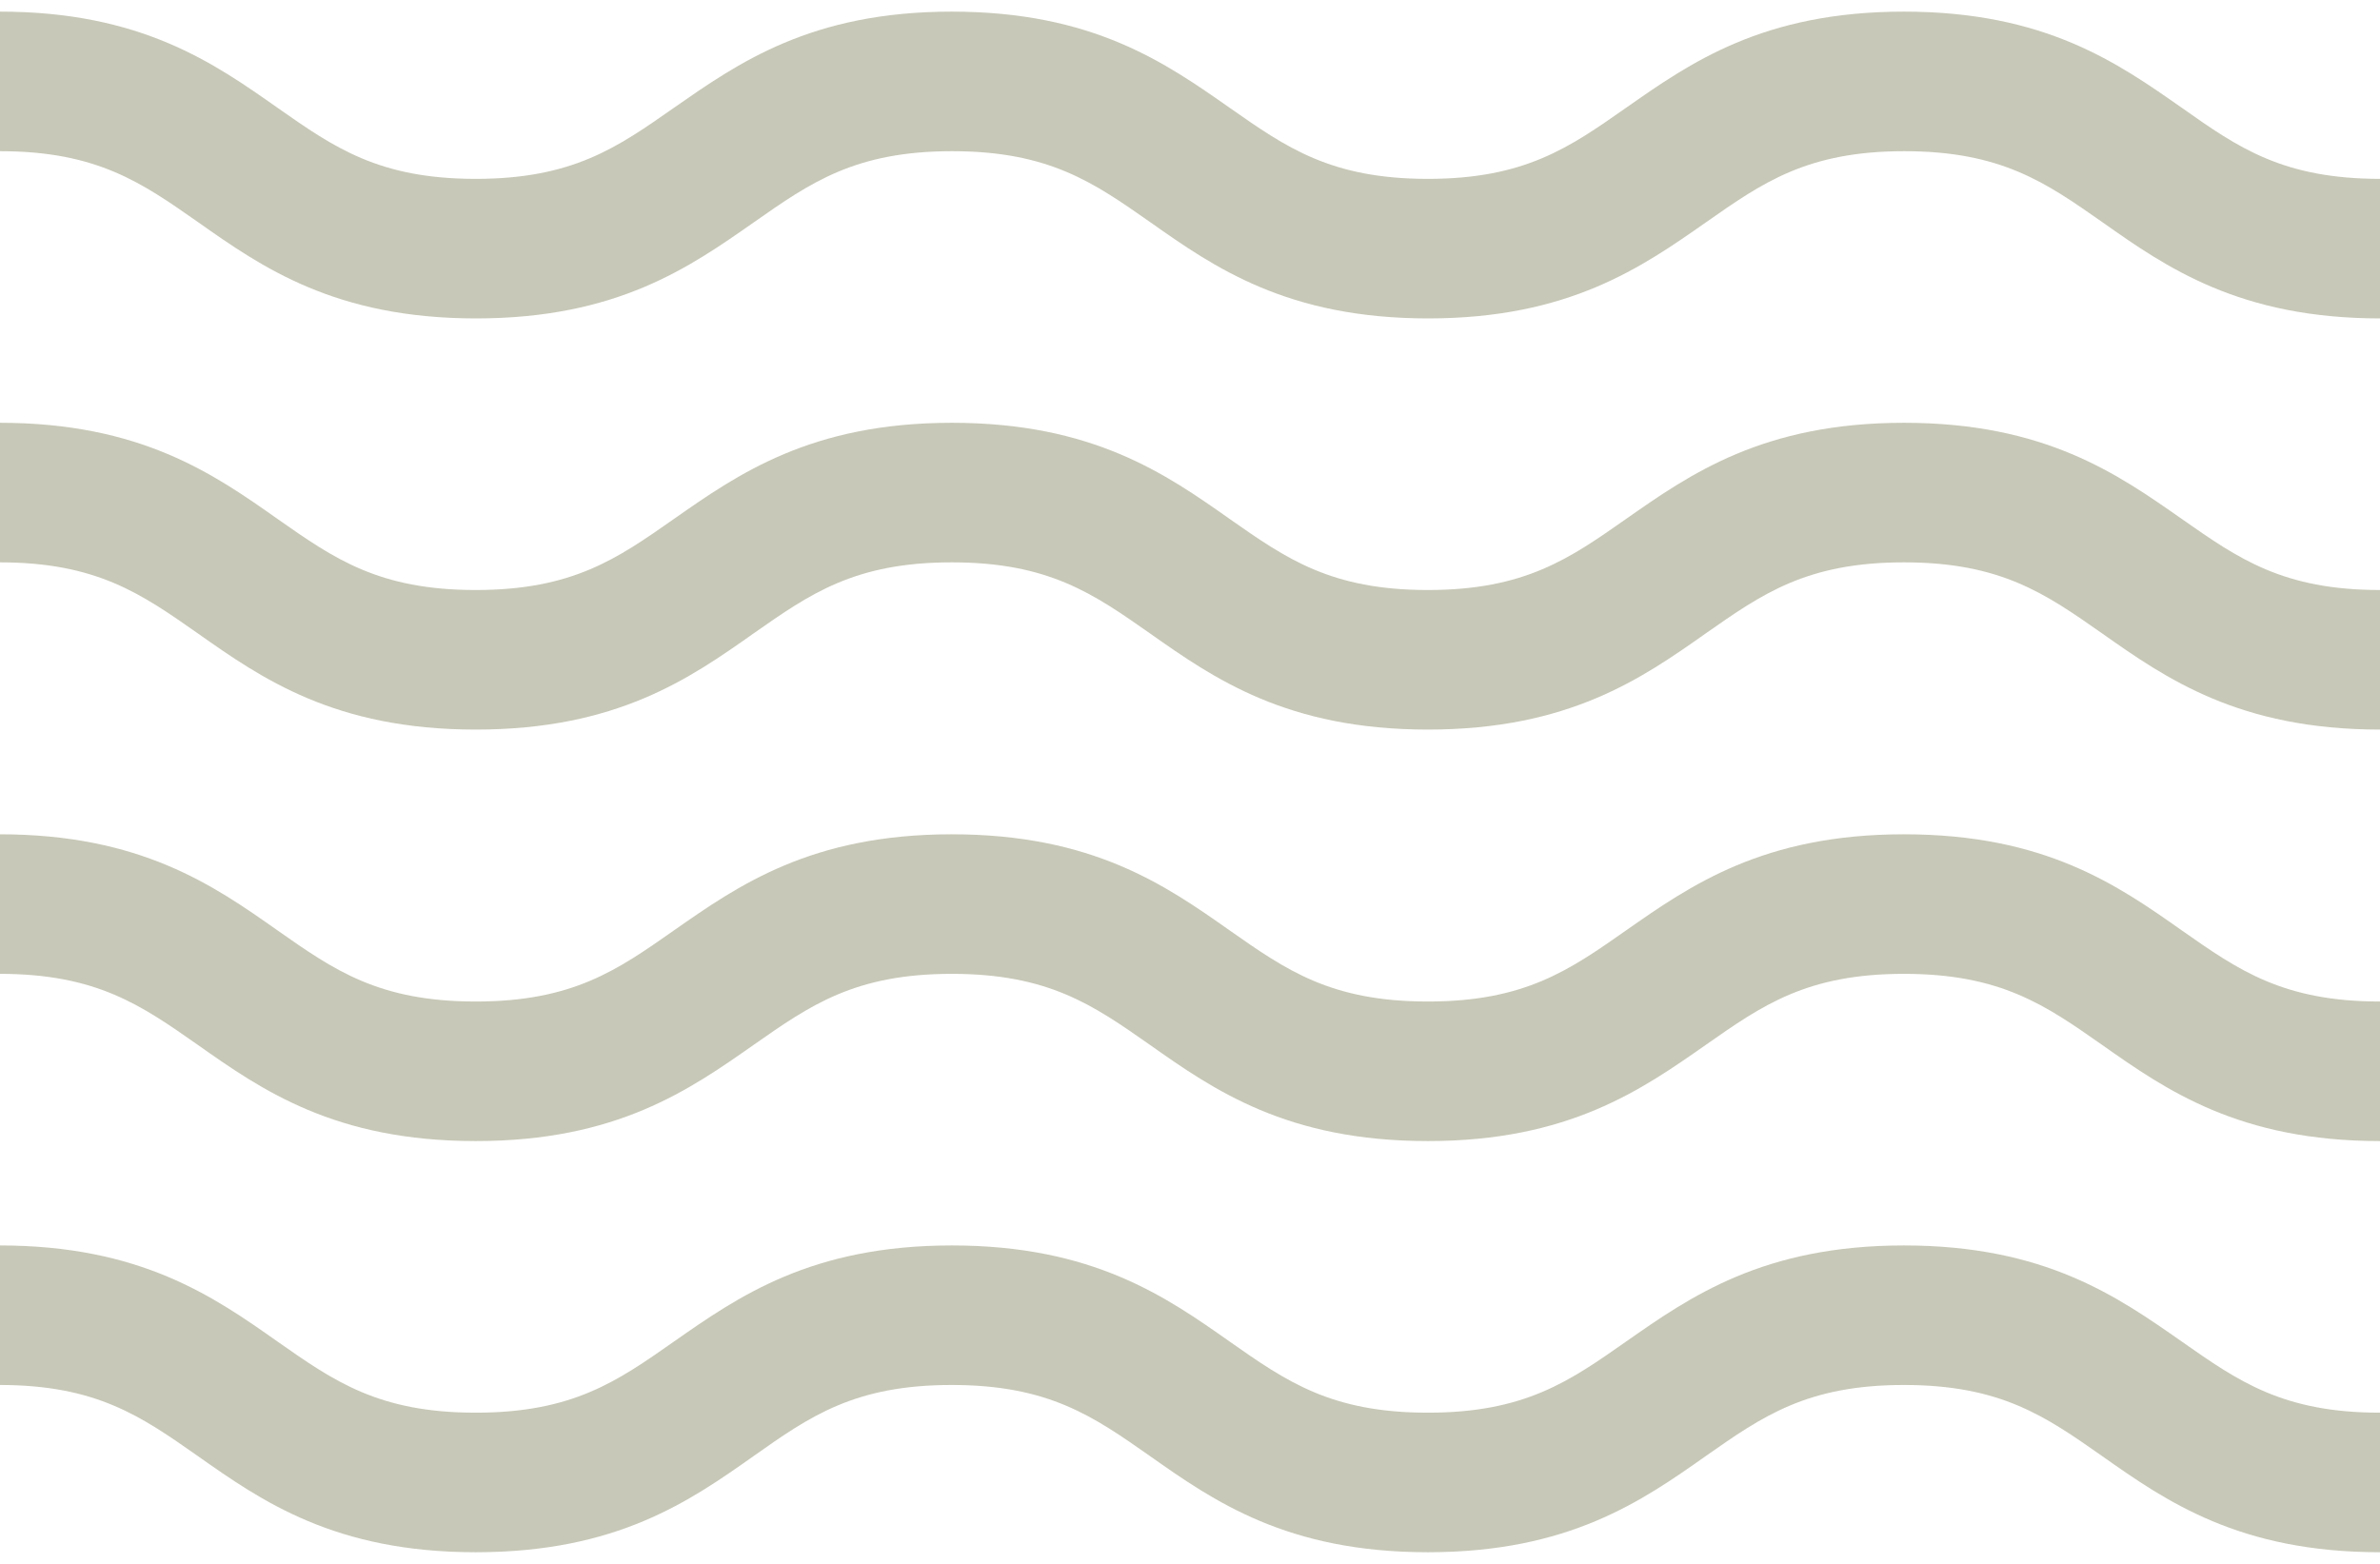 <svg width="70" height="46" xmlns="http://www.w3.org/2000/svg" xmlns:xlink="http://www.w3.org/1999/xlink" xml:space="preserve" overflow="hidden"><defs><clipPath id="clip0"><rect x="325" y="264" width="70" height="46"/></clipPath></defs><g clip-path="url(#clip0)" transform="translate(-325 -264)"><path d="M380.998 300.634C376.854 300.634 374.708 302.145 372.819 303.466 371.16 304.629 369.848 305.553 366.996 305.553 364.144 305.553 362.832 304.629 361.173 303.466 359.284 302.135 357.138 300.634 352.994 300.634 348.85 300.634 346.704 302.145 344.815 303.466 343.156 304.629 341.844 305.553 338.992 305.553 336.14 305.553 334.828 304.629 333.169 303.466 331.281 302.135 329.134 300.634 324.99 300.634L324.99 304.738C327.842 304.738 329.154 305.663 330.813 306.825 332.702 308.157 334.848 309.658 338.992 309.658 343.146 309.658 345.283 308.157 347.171 306.825 348.83 305.653 350.142 304.738 352.994 304.738 355.846 304.738 357.158 305.663 358.817 306.825 360.706 308.157 362.852 309.658 366.996 309.658 371.14 309.658 373.286 308.157 375.175 306.825 376.834 305.663 378.146 304.738 380.998 304.738 383.85 304.738 385.162 305.663 386.821 306.825 388.71 308.157 390.856 309.658 395 309.658L395 305.553C392.148 305.553 390.836 304.629 389.177 303.466 387.288 302.145 385.152 300.634 380.998 300.634Z" fill="#C8C8B8"/><path d="M380.998 276.436C376.854 276.436 374.708 277.947 372.819 279.269 371.16 280.431 369.848 281.355 366.996 281.355 364.144 281.355 362.832 280.431 361.173 279.269 359.284 277.937 357.138 276.436 352.994 276.436 348.85 276.436 346.704 277.947 344.815 279.269 343.156 280.431 341.844 281.355 338.992 281.355 336.14 281.355 334.828 280.431 333.169 279.269 331.281 277.937 329.134 276.436 324.99 276.436L324.99 280.541C327.842 280.541 329.154 281.465 330.813 282.627 332.702 283.959 334.848 285.46 338.992 285.46 343.146 285.46 345.283 283.959 347.171 282.627 348.83 281.465 350.142 280.541 352.994 280.541 355.846 280.541 357.158 281.465 358.817 282.627 360.706 283.959 362.852 285.46 366.996 285.46 371.14 285.46 373.286 283.959 375.175 282.627 376.834 281.465 378.146 280.541 380.998 280.541 383.85 280.541 385.162 281.465 386.821 282.627 388.71 283.959 390.856 285.46 395 285.46L395 281.355C392.148 281.355 390.836 280.431 389.177 279.269 387.288 277.947 385.152 276.436 380.998 276.436Z" fill="#C8C8B8"/><path d="M380.998 288.54C376.854 288.54 374.708 290.051 372.819 291.372 371.16 292.535 369.848 293.459 366.996 293.459 364.144 293.459 362.832 292.535 361.173 291.372 359.284 290.041 357.138 288.54 352.994 288.54 348.85 288.54 346.704 290.051 344.815 291.372 343.156 292.535 341.844 293.459 338.992 293.459 336.14 293.459 334.828 292.535 333.169 291.372 331.281 290.041 329.134 288.54 324.99 288.54L324.99 292.645C327.842 292.645 329.154 293.569 330.813 294.731 332.702 296.063 334.848 297.564 338.992 297.564 343.146 297.564 345.283 296.053 347.171 294.731 348.83 293.569 350.142 292.645 352.994 292.645 355.846 292.645 357.158 293.569 358.817 294.731 360.706 296.063 362.852 297.564 366.996 297.564 371.14 297.564 373.286 296.053 375.175 294.731 376.834 293.569 378.146 292.645 380.998 292.645 383.85 292.645 385.162 293.569 386.821 294.731 388.71 296.063 390.856 297.564 395 297.564L395 293.459C392.148 293.459 390.836 292.535 389.177 291.372 387.288 290.041 385.152 288.54 380.998 288.54Z" fill="#C8C8B8"/><path d="M389.177 267.175C387.288 265.853 385.152 264.342 380.998 264.342 376.844 264.342 374.708 265.853 372.819 267.175 371.16 268.337 369.848 269.261 366.996 269.261 364.144 269.261 362.832 268.337 361.173 267.175 359.284 265.853 357.148 264.342 352.994 264.342 348.85 264.342 346.714 265.853 344.815 267.175 343.156 268.337 341.844 269.261 338.992 269.261 336.14 269.261 334.828 268.337 333.169 267.175 331.29 265.853 329.144 264.342 325 264.342L325 268.447C327.852 268.447 329.164 269.371 330.823 270.533 332.712 271.865 334.858 273.366 339.002 273.366 343.156 273.366 345.292 271.855 347.181 270.533 348.84 269.371 350.152 268.447 353.004 268.447 355.856 268.447 357.168 269.371 358.827 270.533 360.716 271.865 362.862 273.366 367.006 273.366 371.15 273.366 373.296 271.855 375.185 270.533 376.844 269.371 378.156 268.447 381.008 268.447 383.86 268.447 385.172 269.371 386.831 270.533 388.719 271.865 390.866 273.366 395.01 273.366L395.01 269.261C392.148 269.261 390.836 268.347 389.177 267.175Z" fill="#C8C8B8"/></g></svg>
